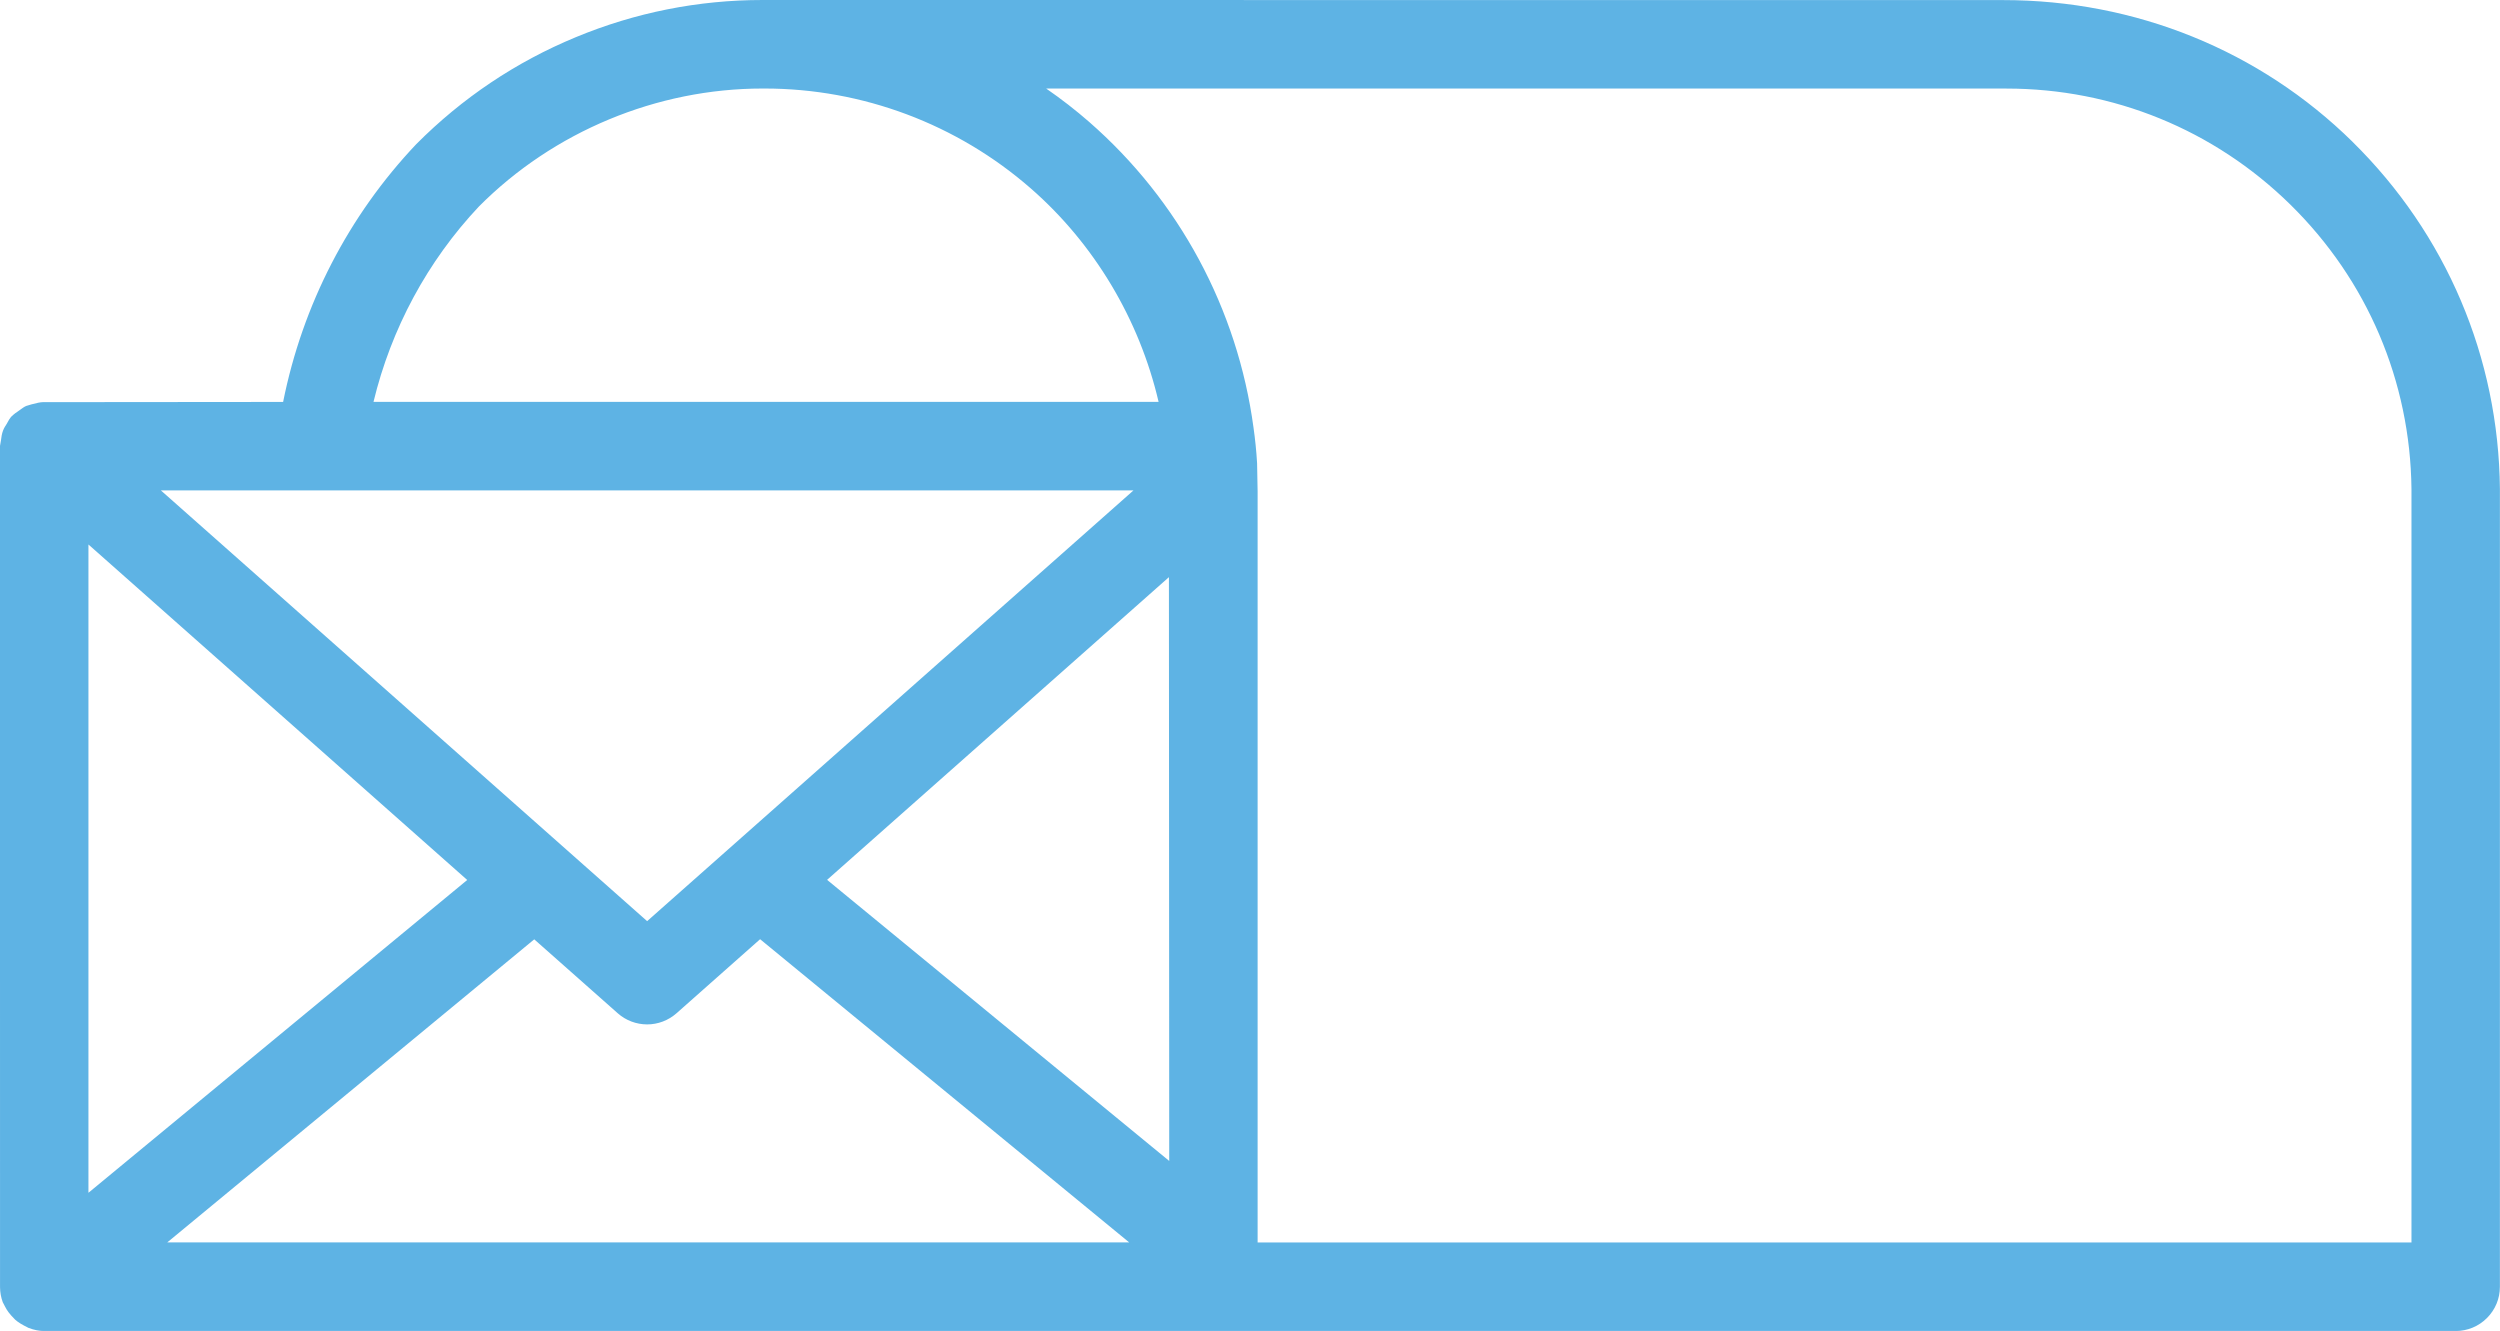 <?xml version="1.0" encoding="UTF-8"?><svg id="Layer_1" xmlns="http://www.w3.org/2000/svg" width="57.104" height="30.4" viewBox="0 0 57.104 30.4"><defs><style>.cls-1{fill:#5eb3e4;}</style></defs><path class="cls-1" d="m53.736,3.239C51.614,1.152,48.779.002,45.753.002l-28.334-.002c-1.472,0-2.908.286-4.268.85-1.37.567-2.595,1.389-3.644,2.444-1.546,1.634-2.596,3.668-3.04,5.887l-5.489.005c-.066.002-.122.016-.257.05l-.123.037c-.046.02-.081.045-.177.115-.046.031-.095.063-.168.134-.03.034-.047.065-.102.164-.026.039-.058.088-.081.148-.029.077-.038.148-.048.225l-.023.133.002,19.211c.002.118.021.229.062.341l.051.098c.045.089.094.162.231.3.071.063.146.109.306.189.126.048.243.071.358.071h55.083c.27,0,.523-.105.714-.296.191-.191.296-.445.296-.714V11.17c-.029-3.006-1.225-5.822-3.367-7.931ZM12.203,21.456l1.909,1.69c.185.163.422.253.671.253.245,0,.482-.09.668-.253l1.911-1.693,8.431,6.926H3.82l8.383-6.923Zm2.578-.416L3.674,11.201h22.217l-11.109,9.839Zm13.933-10.457c-.016-.282-.045-.555-.082-.817-.365-2.707-1.699-5.188-3.757-6.984-.305-.266-.633-.521-.978-.759h21.935c2.438,0,4.739.939,6.479,2.646,1.761,1.728,2.745,4.038,2.771,6.503v17.208h-26.356V11.227l-.012-.643Zm-20.183-1.403c.404-1.675,1.235-3.217,2.408-4.463,1.703-1.713,4.065-2.695,6.48-2.695h.043c2.237,0,4.397.81,6.082,2.281,1.448,1.263,2.481,2.991,2.92,4.876H8.531Zm18.176,17.338l-7.815-6.421,7.808-6.914.007,13.335Zm-16.035-6.418l-8.652,7.145v-14.808l8.652,7.663Z"/></svg>